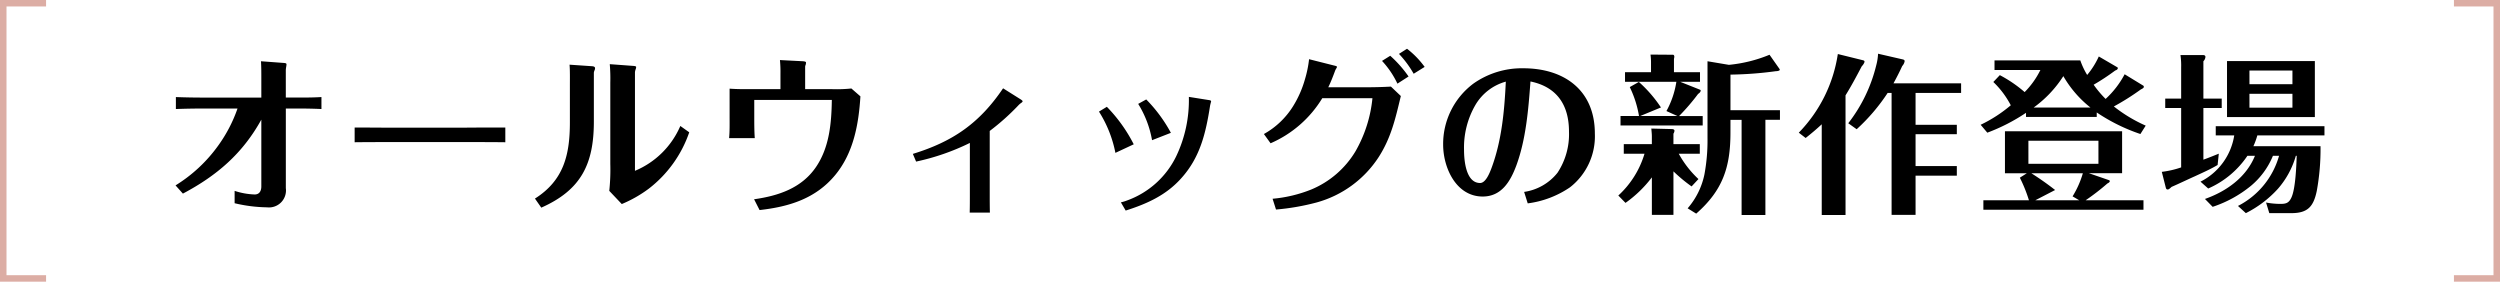 <svg xmlns="http://www.w3.org/2000/svg" width="384.631" height="43.343" viewBox="0 0 384.631 43.343">
  <g id="Group_11692" data-name="Group 11692" transform="translate(-478.5 -2632.435)">
    <path id="Path_24329" data-name="Path 24329" d="M21.043,22.375c5.216-2.766,9.168-6.138,12.066-11.381V21.269c0,.685-.29,1.238-1.027,1.238A10.981,10.981,0,0,1,29,21.953v1.9a22.611,22.611,0,0,0,4.979.632,2.617,2.617,0,0,0,2.9-2.951V9.282h1.949c1.185,0,2.371.026,3.53.079V7.517c-1.185.079-2.371.079-3.583.079h-1.9V3.355a3.934,3.934,0,0,1,.053-.448,3.042,3.042,0,0,0,.053-.422c0-.105-.053-.184-.369-.211l-3.556-.263c.053.869.053,1.712.053,2.555V7.6H24.257c-1.423,0-2.845-.026-4.294-.079V9.361c1.449-.053,2.871-.079,4.32-.079h5.163a22.069,22.069,0,0,1-2.924,5.638A22.816,22.816,0,0,1,19.91,21.11ZM47.466,12.206v2.266c2.213-.026,4.4-.026,6.612-.026H64.115c2.16,0,4.347,0,6.533.026V12.206c-2.213,0-4.426,0-6.612.026H54C51.813,12.233,49.652,12.206,47.466,12.206ZM86.718,2.459A26.132,26.132,0,0,1,86.8,5.33V17.791a31.419,31.419,0,0,1-.158,4.162l1.923,2.028a19.352,19.352,0,0,0,4.162-2.371,18.523,18.523,0,0,0,6.217-8.667l-1.37-.975a13.066,13.066,0,0,1-6.981,6.9V3.7a1.787,1.787,0,0,1,.105-.448,1.19,1.19,0,0,0,.079-.342c0-.105-.105-.158-.448-.184ZM76.181,24.535c6.112-2.713,8.088-6.691,8.088-13.251V3.776a1.34,1.34,0,0,1,.105-.369.794.794,0,0,0,.079-.316c0-.237-.211-.29-.448-.316l-3.477-.237c.079.869.053,2.239.053,3.161v5.69c0,4.979-.922,8.931-5.374,11.749ZM112.9,1.827a19.975,19.975,0,0,1,.079,2.187V6.305h-4.795c-1.027,0-2.028,0-3.03-.079V10.6c0,1.08.026,2.187-.079,3.24h3.952c-.079-1.08-.079-2.16-.079-3.24V7.965h11.934c-.053,3.556-.369,7.271-2.424,10.3-2.213,3.267-5.8,4.452-9.537,4.979l.843,1.66c4.531-.5,8.667-1.765,11.67-5.427,2.792-3.4,3.583-7.8,3.846-12.066L123.89,6.2a21.55,21.55,0,0,1-2.924.105h-4.189v-3.4a.729.729,0,0,1,.079-.342,1.542,1.542,0,0,0,.053-.342c0-.132-.158-.184-.474-.211ZM147.23,6.173c-3.635,5.374-7.719,8.193-13.883,10.09l.5,1.185a35.4,35.4,0,0,0,8.272-2.871v7.877c0,.948,0,1.9-.026,2.845H145.2c-.026-1.027-.026-1.9-.026-2.845V12.733a35.564,35.564,0,0,0,4.373-3.9,3.01,3.01,0,0,1,.448-.4c.132-.079.237-.184.237-.263s-.079-.158-.369-.342Zm18.862,18.81c3.24-1.027,6.191-2.345,8.509-4.926,2.951-3.24,3.82-7.007,4.478-11.223.026-.132.053-.237.079-.342s.079-.29.079-.316c0-.105-.132-.158-.29-.184l-3.135-.5a20.015,20.015,0,0,1-1.923,9.089,13.476,13.476,0,0,1-7.587,6.849,6.513,6.513,0,0,1-.948.29Zm6.955-11.96a22.542,22.542,0,0,0-3.794-5.137l-1.238.685a15.661,15.661,0,0,1,2.134,5.585Zm-5.717,1.765a23.378,23.378,0,0,0-4.136-5.769l-1.212.738a18.449,18.449,0,0,1,2.529,6.349ZM212.089,2.88A13.634,13.634,0,0,0,209.376.088l-1.238.79A15.834,15.834,0,0,1,210.4,3.934Zm-2.476,1.475a18.1,18.1,0,0,0-2.819-3.188l-1.265.79a13.692,13.692,0,0,1,2.371,3.5ZM194.307,1.695a17.29,17.29,0,0,1-.632,3.082,16.075,16.075,0,0,1-1.818,4.136,12.357,12.357,0,0,1-4.5,4.294l1.027,1.423A17.4,17.4,0,0,0,196.336,7.7h7.719a20.368,20.368,0,0,1-2.608,8.167,14.35,14.35,0,0,1-6.8,5.875,20.915,20.915,0,0,1-5.954,1.423l.527,1.66a35.713,35.713,0,0,0,6.217-1.08,16.626,16.626,0,0,0,9.589-7.007c1.923-3,2.582-5.98,3.4-9.378L206.9,5.91c-1.37.079-2.766.105-4.162.105h-5.48c.4-.79.843-1.976,1-2.4a2.238,2.238,0,0,1,.237-.5.6.6,0,0,0,.105-.237c0-.079-.105-.132-.448-.211Zm33.641,22.182a14.885,14.885,0,0,0,6.507-2.476,9.946,9.946,0,0,0,3.82-8.272c0-6.665-4.716-10.037-11.012-10.037a12.908,12.908,0,0,0-7.692,2.371,11.6,11.6,0,0,0-4.637,9.378c0,3.556,2,7.982,6.085,7.982,2.9,0,4.268-2.345,5.163-4.742,1.5-4.057,1.87-8.667,2.187-12.961,4.083.843,5.927,3.635,5.927,7.719a10.757,10.757,0,0,1-1.765,6.323,8.015,8.015,0,0,1-5.137,2.951ZM224.576,5.146c-.211,4.5-.632,9.115-2.213,13.33-.263.685-.869,2.266-1.739,2.266-2.213,0-2.476-3.53-2.476-5.111a13.046,13.046,0,0,1,1.739-6.876A7.851,7.851,0,0,1,224.576,5.146ZM250.446,3.7V1.642A1.336,1.336,0,0,0,250.5,1.3c0-.158-.079-.29-.211-.29L246.837.984a8.955,8.955,0,0,1,.079,1.185V3.7h-4V5.172h7.9a13.617,13.617,0,0,1-1.528,4.5l1.686.764h-5.717l3.188-1.317a20.114,20.114,0,0,0-3.4-3.925l-1.4.79a16.279,16.279,0,0,1,1.423,4.452h-2.845V11.89h12.645V10.441h-3.635a32.611,32.611,0,0,0,2.924-3.4c.158-.105.4-.29.4-.527,0-.079-.053-.105-.184-.158l-2.977-1.185h3.056V3.7Zm8.694,7.324h1.712V25.668h3.662V11.021h2.239V9.545H259.14V4.066a56.594,56.594,0,0,0,6.981-.527c.342,0,.606-.105.606-.211a.35.35,0,0,0-.079-.184l-1.5-2.134A21.718,21.718,0,0,1,258.9,2.564l-3.293-.553v11.8a28.661,28.661,0,0,1-.474,5.611,11.463,11.463,0,0,1-2.582,5.216l1.317.817c4.057-3.556,5.269-7.113,5.269-12.434Zm-13.225,5.216a14.224,14.224,0,0,1-4.031,6.428l1.106,1.133a18.5,18.5,0,0,0,4.057-3.925v5.769h3.319V18.95a23.708,23.708,0,0,0,2.792,2.318l1.054-1.133a15.525,15.525,0,0,1-3.03-3.9h3.24V14.762h-4.057V13.155a.969.969,0,0,0,.158-.448c0-.158-.132-.263-.448-.263l-3.109-.079c.026.4.079.79.079,1.212v1.185h-4.32v1.475Zm37.408-9.352h.606V25.642h3.688V19.609h6.349V18.134h-6.349v-4.9h6.349V11.785h-6.349v-4.9h7.007V5.409H284.219c.474-.869.922-1.739,1.344-2.661a1.5,1.5,0,0,0,.369-.711c0-.211-.053-.263-.422-.342L281.848.852a8.44,8.44,0,0,1-.29,1.818,23.585,23.585,0,0,1-4.294,8.878l1.291.922A29.24,29.24,0,0,0,283.323,6.885Zm-6.481.369c.9-1.449,1.712-2.977,2.5-4.478a1.693,1.693,0,0,0,.422-.659c0-.132-.026-.211-.237-.263L275.657.9A22.02,22.02,0,0,1,269.651,13l1.054.817c.843-.659,1.686-1.37,2.476-2.108V25.668h3.662Zm40.016.553a16.2,16.2,0,0,1-1.844-2.187,34.341,34.341,0,0,0,3.319-2.187c.158-.053.4-.158.4-.369a.145.145,0,0,0-.079-.132l-2.845-1.66a12.327,12.327,0,0,1-1.791,2.845,11.59,11.59,0,0,1-1.054-2.239h-13.2V3.355h7.06a12.9,12.9,0,0,1-2.424,3.4,19.978,19.978,0,0,0-3.82-2.608l-1,1.054a13.736,13.736,0,0,1,2.687,3.583,21.511,21.511,0,0,1-4.637,3L298.656,13a28.876,28.876,0,0,0,5.954-3.056v.632h10.88V9.888a27.994,27.994,0,0,0,6.718,3.319l.817-1.291a22.65,22.65,0,0,1-4.9-2.951,37.6,37.6,0,0,0,4.136-2.608c.369-.184.474-.263.474-.422a.2.2,0,0,0-.105-.184l-2.845-1.739A14.065,14.065,0,0,1,316.859,7.807Zm-2.345,1.317h-8.72A17.655,17.655,0,0,0,310.352,4.3,16.935,16.935,0,0,0,314.515,9.124ZM304.741,19.24l-1.08.685a22.288,22.288,0,0,1,1.4,3.477H298.05v1.449h24.632V23.4h-8.9a35.324,35.324,0,0,0,3.346-2.582c.263-.132.369-.237.369-.369,0-.079-.079-.132-.158-.158l-3.056-1.054h5.111V12.786H301.369V19.24Zm.237-5.005h10.775v3.556H304.978Zm.448,5.005h7.93a14.367,14.367,0,0,1-1.581,3.556l1.027.606h-6.77l3.056-1.581A43.706,43.706,0,0,0,305.426,19.24ZM331.9,7.754V2.011a1.107,1.107,0,0,0,.316-.659c0-.211-.158-.29-.342-.29h-3.5a11.3,11.3,0,0,1,.105,1.9V7.754h-2.45V9.2h2.45v9.141a14.36,14.36,0,0,1-2.977.685l.606,2.4c.053.211.132.316.29.316s.29-.105.606-.4c1.212-.527,2.4-1.106,3.583-1.633,1.185-.553,2.4-1.08,3.5-1.739l.184-1.739c-.79.316-1.554.632-2.371.922V9.2h2.819V7.754Zm3.635-5.769V10.6h13.514V1.985Zm3.451,1.449H345.6V5.541h-6.612Zm0,3.583H345.6V9.15h-6.612Zm3.609,9.537h.948a12.449,12.449,0,0,1-6.323,7.719l1.212,1.106a16.9,16.9,0,0,0,4.953-3.767,13.208,13.208,0,0,0,2.74-5.058h.132c-.053,1.554-.184,5.084-.817,6.428-.4.869-.869.975-1.712.975a12.061,12.061,0,0,1-2.187-.211l.5,1.633h3.4c2.529,0,3.4-1.027,3.9-3.4a35.739,35.739,0,0,0,.58-6.9H339.594a11.291,11.291,0,0,0,.606-1.66h10.327V12H333.8v1.423h2.845a9.628,9.628,0,0,1-5.19,7.113l1.185,1.054a14.047,14.047,0,0,0,6.033-5.032h1.159c-1.344,3.319-4.4,5.48-7.692,6.639l1.185,1.212a18.333,18.333,0,0,0,5.9-3.24A11.857,11.857,0,0,0,342.6,16.553Z" transform="translate(485.597 2639.848)"/>
    <path id="Path_24198" data-name="Path 24198" d="M10077.507,15184h-6.588v42.342h6.588" transform="translate(-9591.919 -12551.068)" fill="none" stroke="#dcada4" stroke-width="1"/>
    <path id="Path_24199" data-name="Path 24199" d="M6.587,0H0V42.341H6.587" transform="translate(862.631 2675.275) rotate(180)" fill="none" stroke="#dcada4" stroke-width="1"/>
  </g>
</svg>
